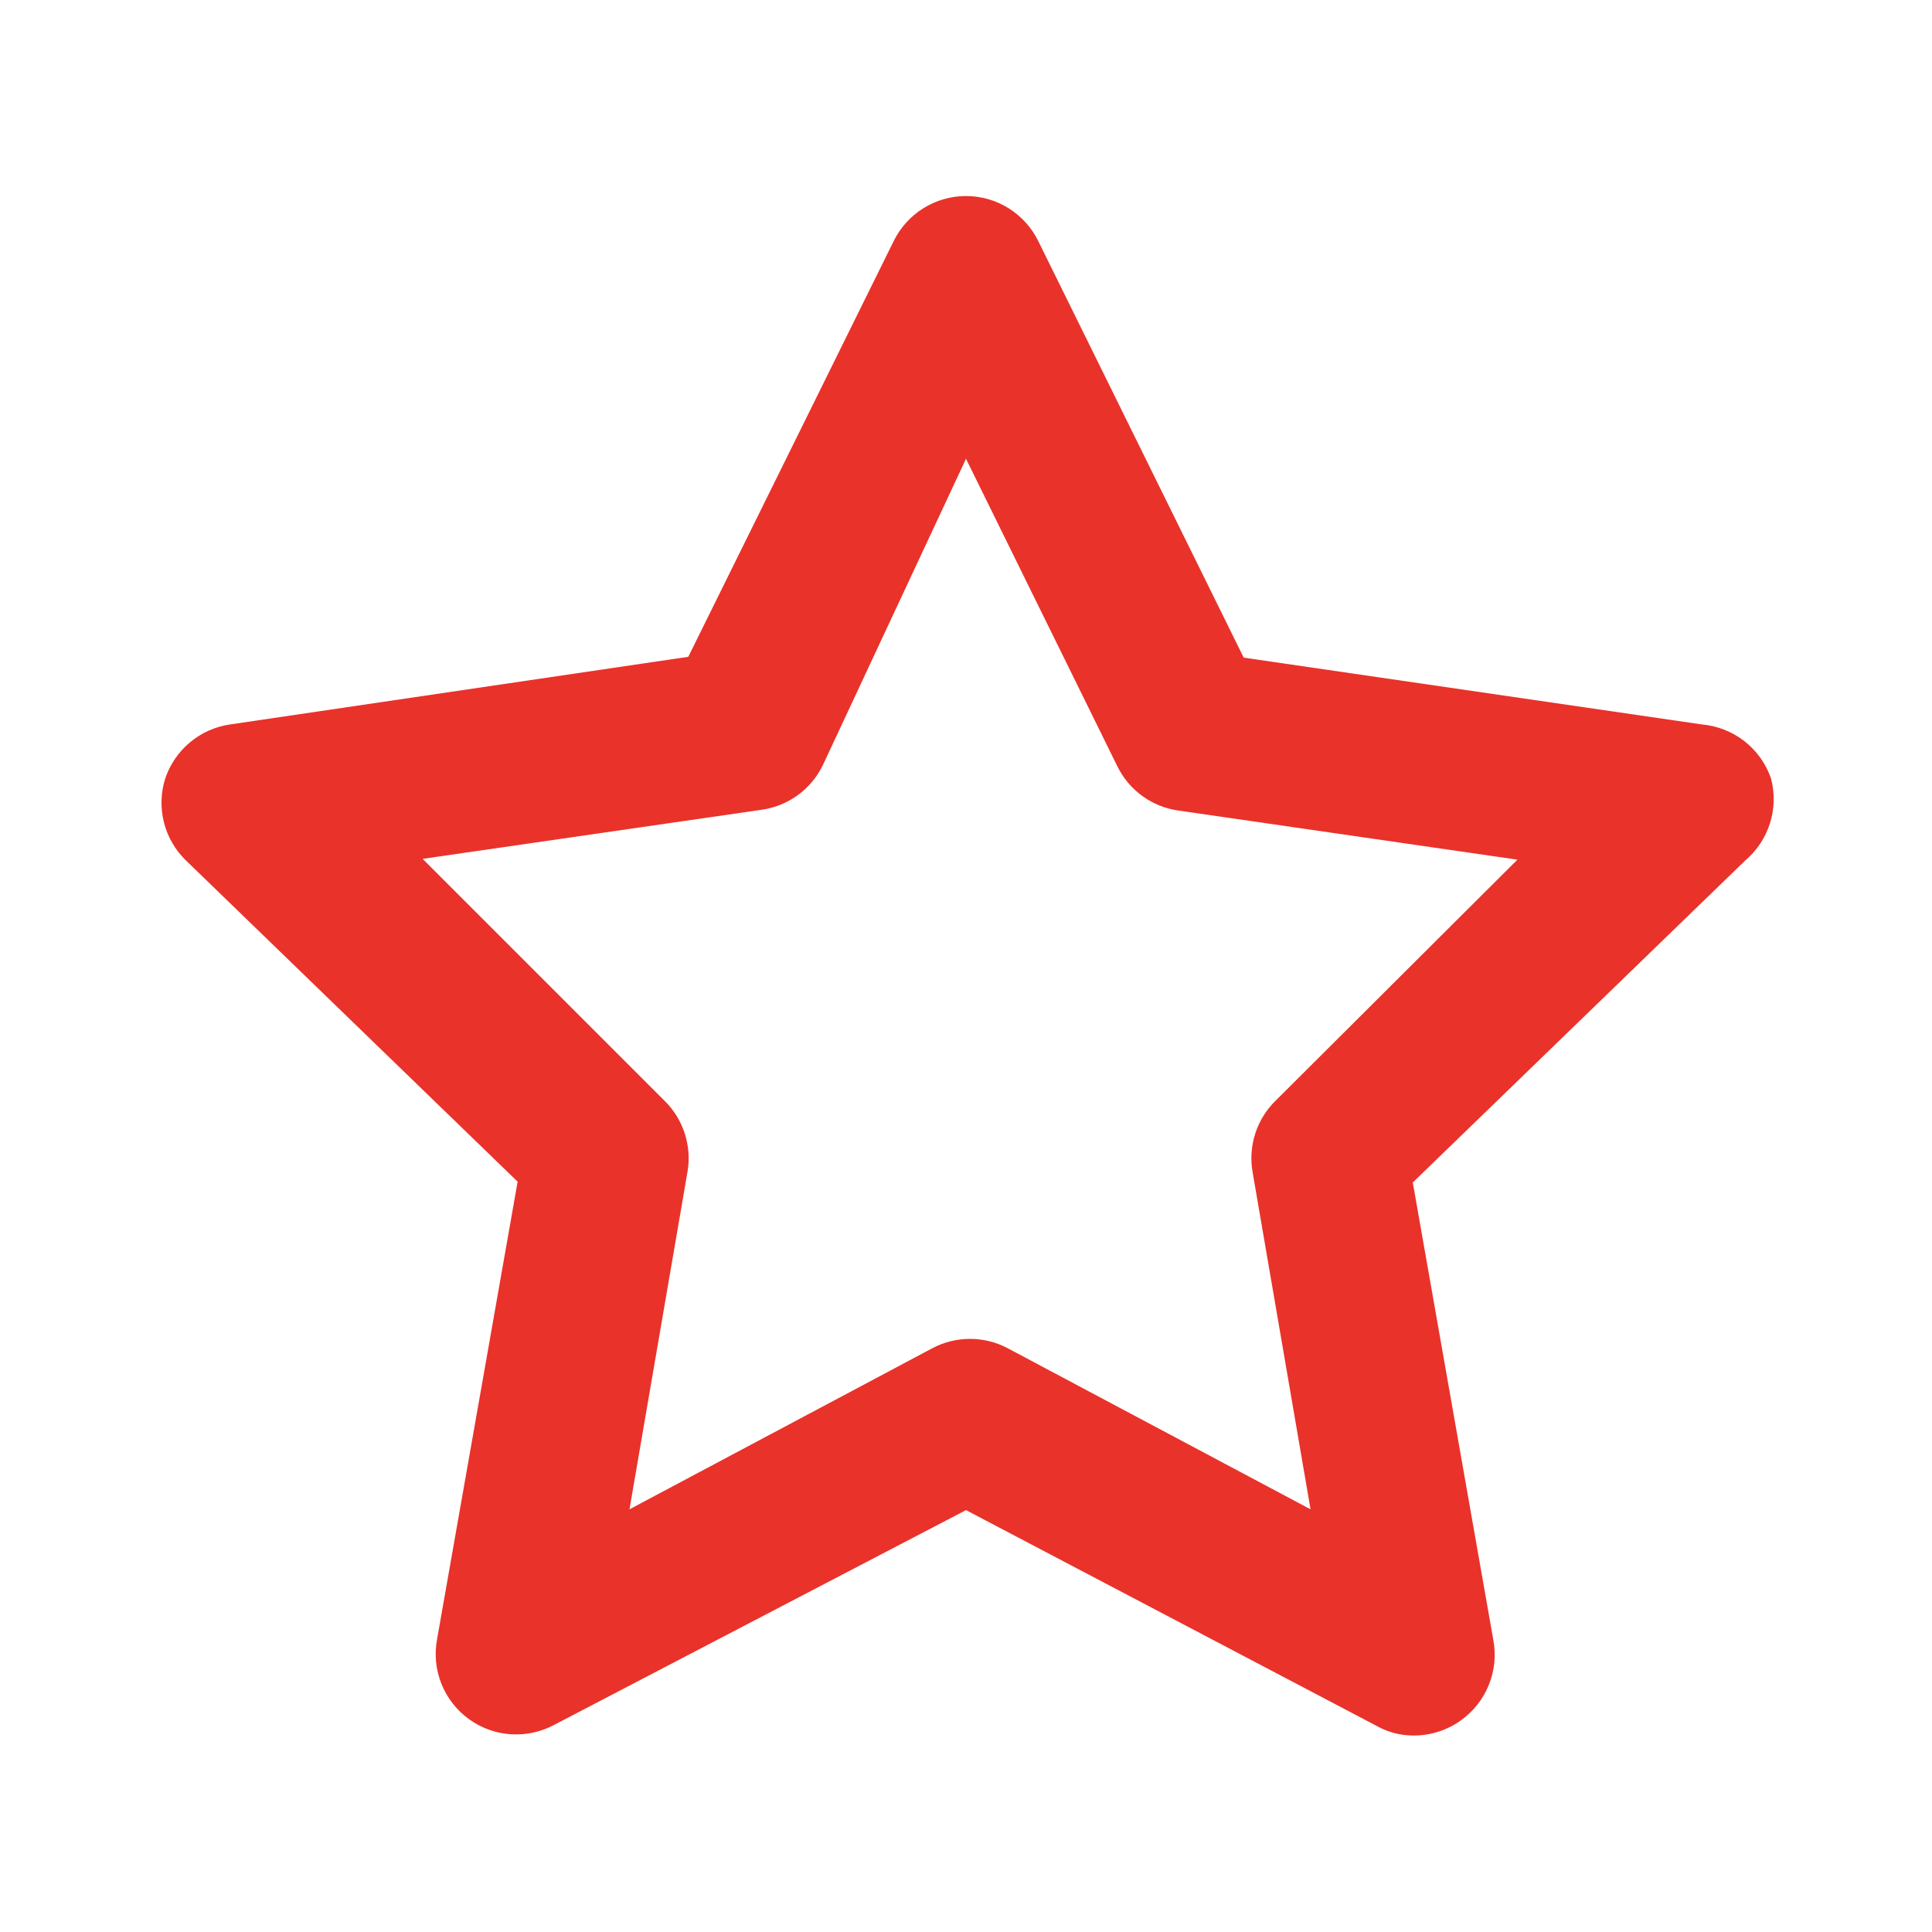 <svg width="51" height="51" viewBox="0 0 51 51" fill="none" xmlns="http://www.w3.org/2000/svg">
<path d="M46.75 20.547C46.615 20.159 46.371 19.817 46.047 19.564C45.723 19.312 45.332 19.159 44.922 19.123L32.831 17.36L27.412 6.373C27.238 6.014 26.966 5.711 26.628 5.499C26.29 5.287 25.899 5.175 25.5 5.175C25.101 5.175 24.709 5.287 24.371 5.499C24.033 5.711 23.761 6.014 23.587 6.373L18.169 17.338L6.077 19.123C5.684 19.179 5.314 19.344 5.01 19.6C4.706 19.855 4.479 20.191 4.356 20.568C4.243 20.938 4.233 21.33 4.327 21.705C4.42 22.079 4.614 22.421 4.887 22.693L13.664 31.193L11.539 43.263C11.463 43.662 11.502 44.074 11.653 44.45C11.804 44.827 12.059 45.152 12.389 45.388C12.71 45.618 13.089 45.754 13.483 45.78C13.877 45.806 14.271 45.722 14.62 45.537L25.5 39.863L36.337 45.558C36.636 45.727 36.972 45.815 37.315 45.813C37.765 45.815 38.204 45.674 38.569 45.41C38.898 45.173 39.153 44.848 39.304 44.471C39.455 44.095 39.494 43.683 39.419 43.285L37.294 31.215L46.07 22.715C46.377 22.455 46.603 22.113 46.724 21.729C46.844 21.346 46.853 20.936 46.75 20.547ZM33.681 29.047C33.432 29.288 33.245 29.587 33.138 29.916C33.031 30.246 33.005 30.597 33.065 30.938L34.595 39.842L26.605 35.592C26.297 35.428 25.954 35.343 25.606 35.343C25.258 35.343 24.915 35.428 24.607 35.592L16.617 39.842L18.147 30.938C18.207 30.597 18.181 30.246 18.074 29.916C17.967 29.587 17.78 29.288 17.531 29.047L11.156 22.672L20.102 21.376C20.447 21.328 20.774 21.197 21.055 20.993C21.337 20.789 21.564 20.519 21.717 20.207L25.5 12.111L29.495 20.228C29.648 20.541 29.875 20.81 30.157 21.014C30.438 21.218 30.765 21.349 31.11 21.397L40.056 22.693L33.681 29.047Z" fill="#E9322A"/>
</svg>
